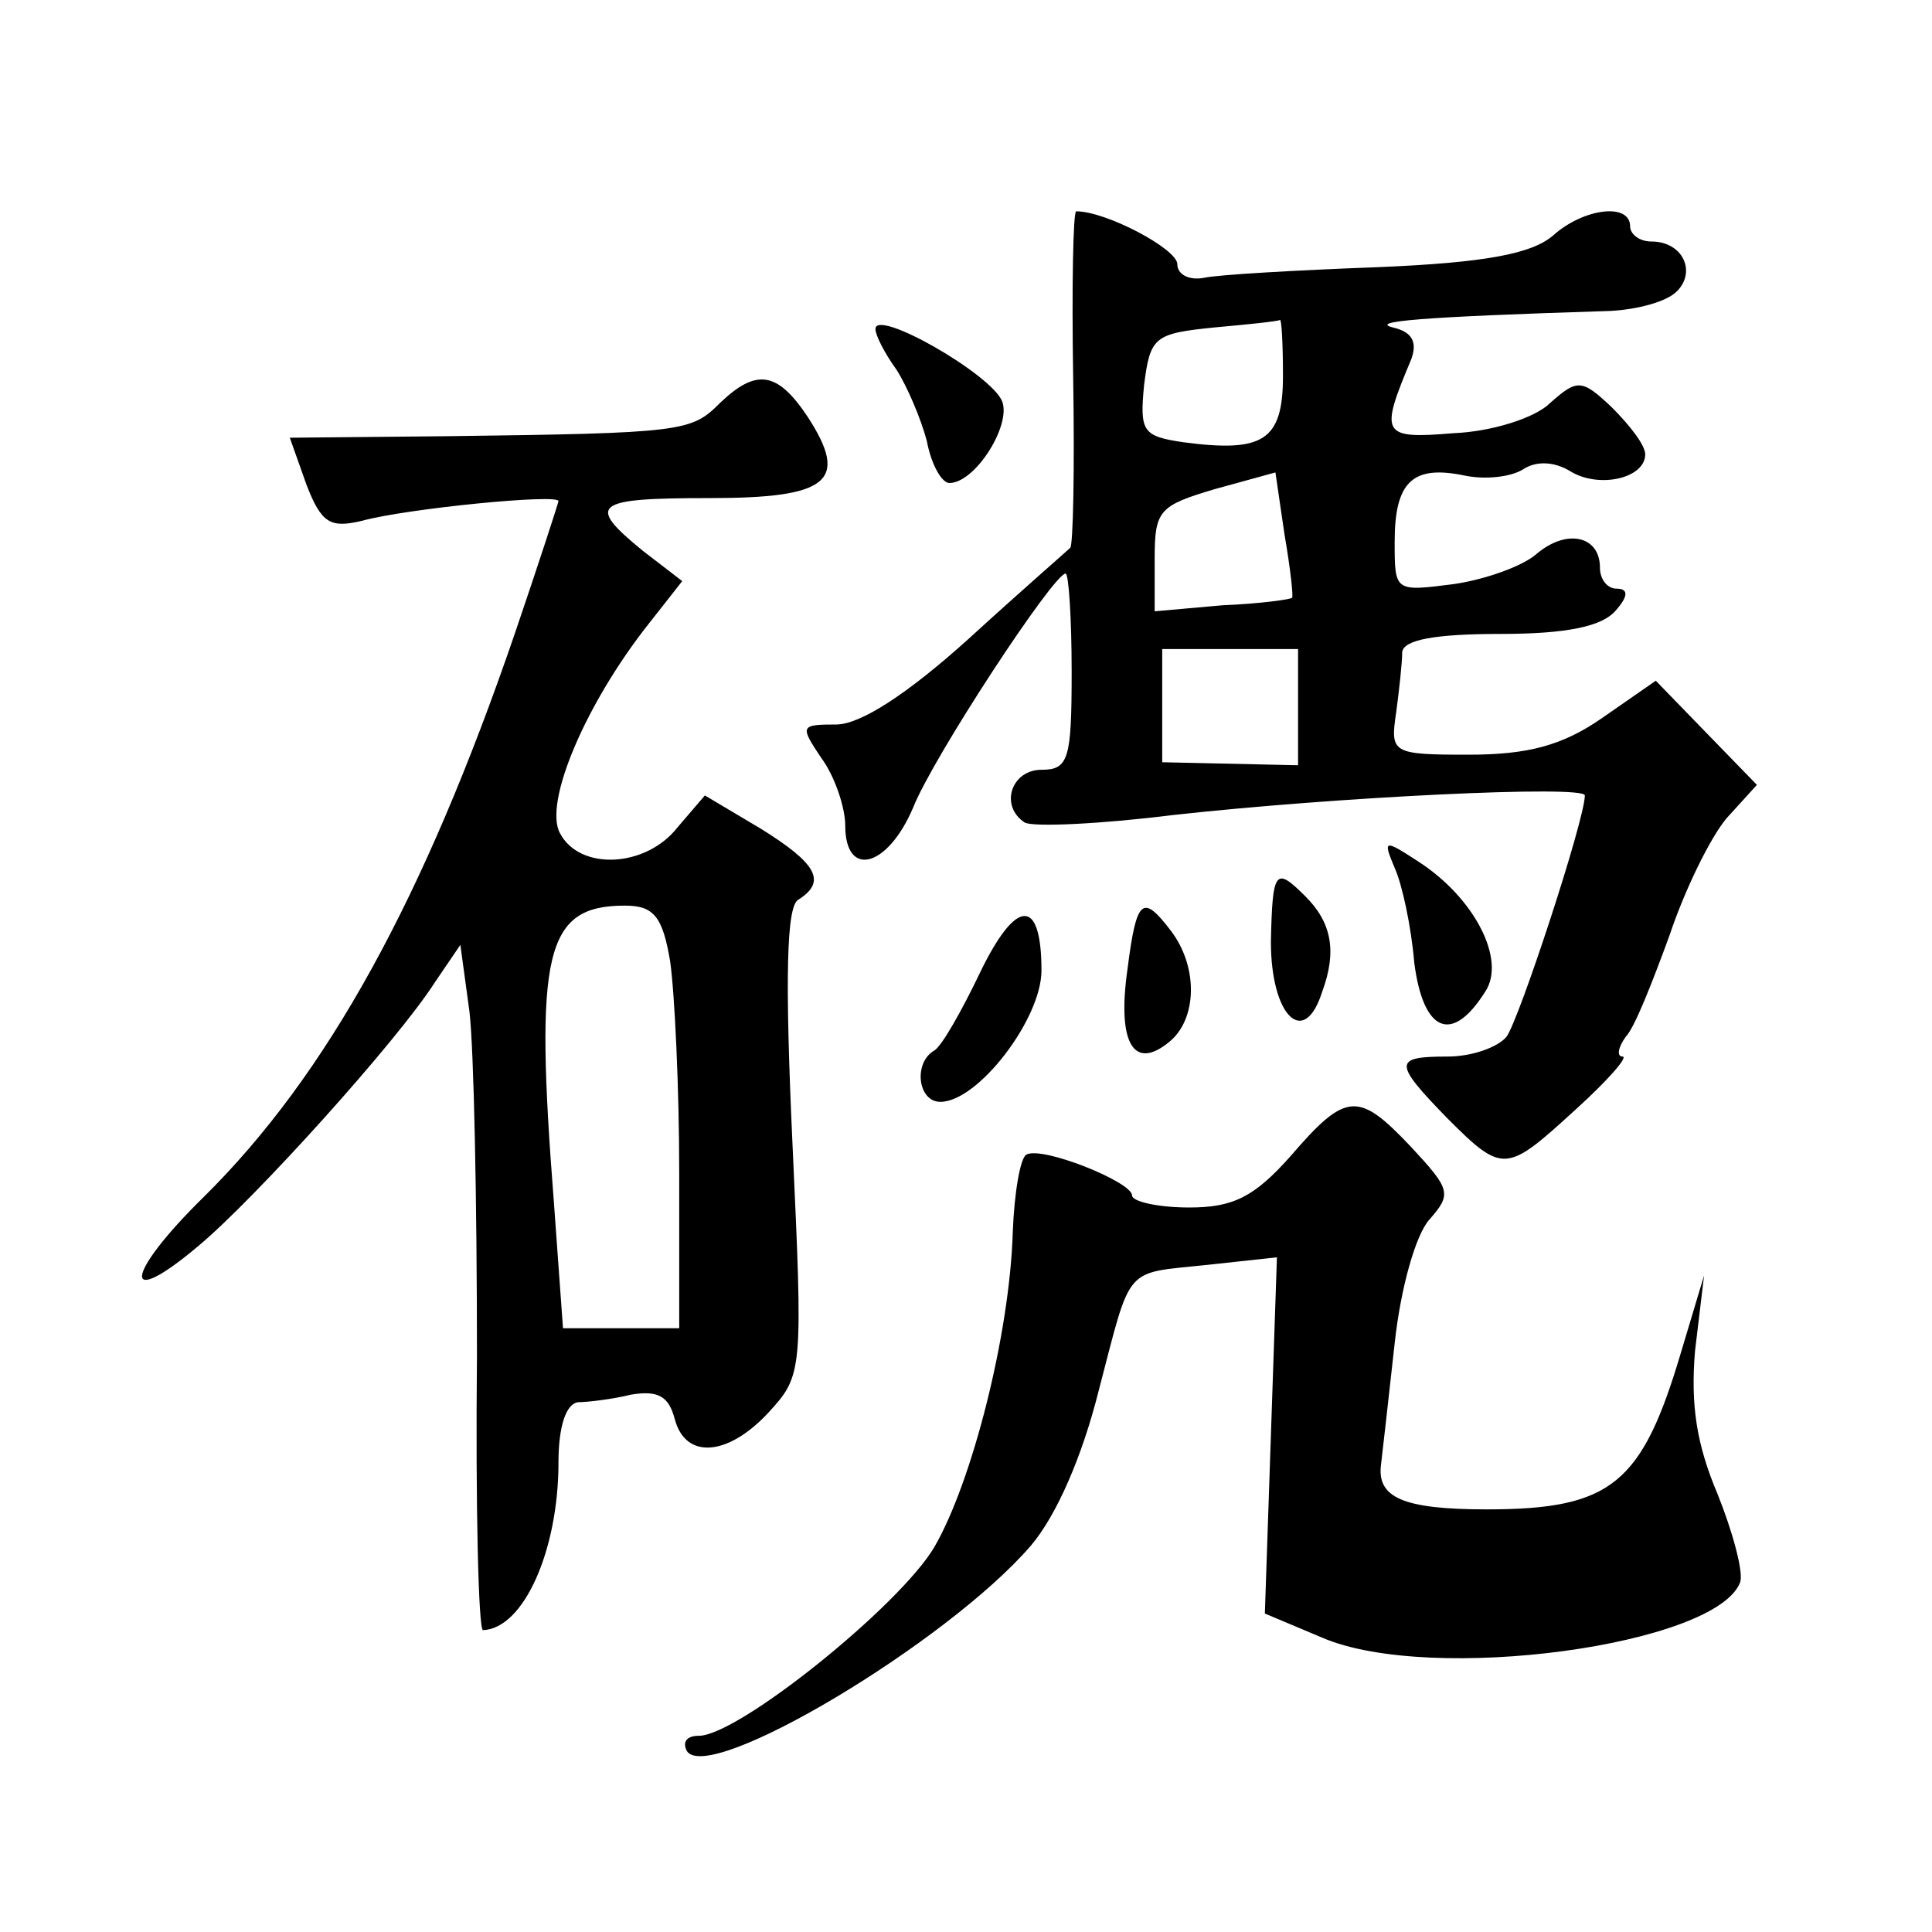 <?xml version="1.0" standalone="no"?>
<!DOCTYPE svg PUBLIC "-//W3C//DTD SVG 20010904//EN"
 "http://www.w3.org/TR/2001/REC-SVG-20010904/DTD/svg10.dtd">
<svg version="1.0" xmlns="http://www.w3.org/2000/svg"
 width="128pt" height="128pt" viewBox="0 0 128 128"
 preserveAspectRatio="xMidYMid meet">
<g transform="translate(0,128) scale(0.1,-0.1)"
fill="#0" stroke="none">
<path d="M711 1030 c1 -61 0 -112 -2 -113 -2 -2 -32 -28 -67 -60 -41 -37 -72 -57
-88 -57 -24 0 -24 -1 -10 -22 9 -12 16 -33 16 -45 0 -35 28 -28 45 12 13 33 93
155 101 155 2 0 4 -29 4 -65 0 -58 -2 -65 -20 -65 -20 0 -28 -24 -11 -35 6 -3 50
-1 98 5 108 12 273 20 273 13 0 -16 -44 -150 -52 -160 -6 -7 -23 -13 -39 -13 -36
0 -36 -4 0 -41 37 -37 39 -36 85 6 21 19 35 35 31 35 -4 0 -3 6 2 13 6 6 18 37
29 67 10 30 27 65 38 78 l20 22 -34 35 -33 34 -36 -25 c-26 -18 -49 -24 -88 -24
-51 0 -52 1 -48 28 2 15 4 33 4 40 1 8 21 12 65 12 44 0 67 5 76 15 9 10 9 15 1
15 -6 0 -11 6 -11 14 0 21 -22 26 -42 9 -9 -8 -34 -17 -55 -20 -39 -5 -39 -5 -39
28 0 40 12 51 46 44 14 -3 31 -1 39 4 9 6 21 5 31 -1 19 -12 50 -5 50 11 0 6 -10
19 -22 31 -20 19 -23 19 -41 3 -10 -10 -39 -19 -64 -20 -48 -4 -49 -1 -28 49 4
11 1 18 -12 21 -16 4 16 7 144 11 18 1 37 6 44 13 13 13 4 33 -17 33 -8 0 -14 5
-14 10 0 16 -31 12 -51 -6 -14 -12 -44 -18 -116 -21 -54 -2 -106 -5 -115 -7 -10
-2 -18 2 -18 9 0 10 -47 35 -67 35 -2 0 -3 -50 -2 -110z m139 1 c0 -43 -13 -51
-66 -44 -27 4 -29 7 -26 38 4 32 7 34 46 38 22 2 42 4 44 5 1 1 2 -15 2 -37z m6
-147 c0 -1 -21 -4 -46 -5 l-45 -4 0 35 c0 32 3 35 40 46 l40 11 6 -41 c4 -23 6
-42 5 -42z m4 -73 l0 -38 -45 1 -45 1 0 38 0 37 45 0 45 0 0 -39z M580 1062 c0
-4 6 -16 14 -27 7 -11 16 -32 20 -47 3 -16 10 -28 15 -28 17 0 41 38 35 54 -7 18
-84 62 -84 48z M477 1013 c-19 -19 -24 -20 -181 -22 l-104 -1 11 -31 c10 -26 16
-29 37 -24 29 8 130 18 130 13 0 -1 -13 -41 -29 -88 -60 -175 -124 -292 -206 -373
-53 -52 -55 -76 -3 -32 37 31 131 135 156 174 l17 25 6 -44 c3 -25 5 -127 5 -228
-1 -100 1 -182 4 -182 27 1 50 53 50 111 0 24 5 39 13 40 6 0 23 2 35 5 18 3 25
-1 29 -16 7 -27 35 -25 62 4 23 25 23 27 16 179 -5 109 -4 157 4 161 19 12 12 24
-25 47 l-37 22 -18 -21 c-21 -27 -65 -29 -78 -4 -11 20 17 86 59 139 l22 28 -26
20 c-38 31 -33 35 44 35 79 0 93 11 65 54 -20 30 -34 32 -58 9z m-33 -370 c3 -21
6 -84 6 -140 l0 -103 -39 0 -38 0 -6 83 c-13 166 -6 197 47 197 19 0 25 -7 30 -37z
M924 705 c5 -11 11 -39 13 -63 6 -46 25 -54 47 -19 14 21 -7 62 -44 86 -23 15 -24
15 -16 -4z M842 656 c0 -49 22 -71 34 -33 10 27 6 46 -11 63 -20 20 -22 18 -23
-30z M649 635 c-12 -25 -25 -48 -30 -51 -14 -8 -11 -34 4 -34 25 0 67 55 67 87
0 49 -17 48 -41 -2z M747 638 c-7 -49 4 -68 28 -48 18 15 19 49 1 73 -19 25 -23
22 -29 -25z M855 514 c-24 -27 -38 -34 -67 -34 -21 0 -38 4 -38 8 0 9 -60 33 -70
27 -4 -2 -8 -25 -9 -51 -2 -68 -27 -166 -52 -209 -23 -39 -130 -125 -156 -125 -8
0 -11 -4 -8 -10 14 -23 173 72 228 136 17 20 34 59 45 103 22 84 16 77 72 83 l46
5 -4 -118 -4 -118 38 -16 c72 -31 262 -5 277 37 2 7 -5 33 -15 58 -14 33 -18 59
-15 95 l6 50 -15 -50 c-26 -88 -46 -105 -129 -105 -56 0 -73 8 -70 30 1 8 5 44
9 80 4 37 14 72 23 82 15 17 14 20 -12 48 -35 37 -43 37 -80 -6z"/>
</g>
</svg>
